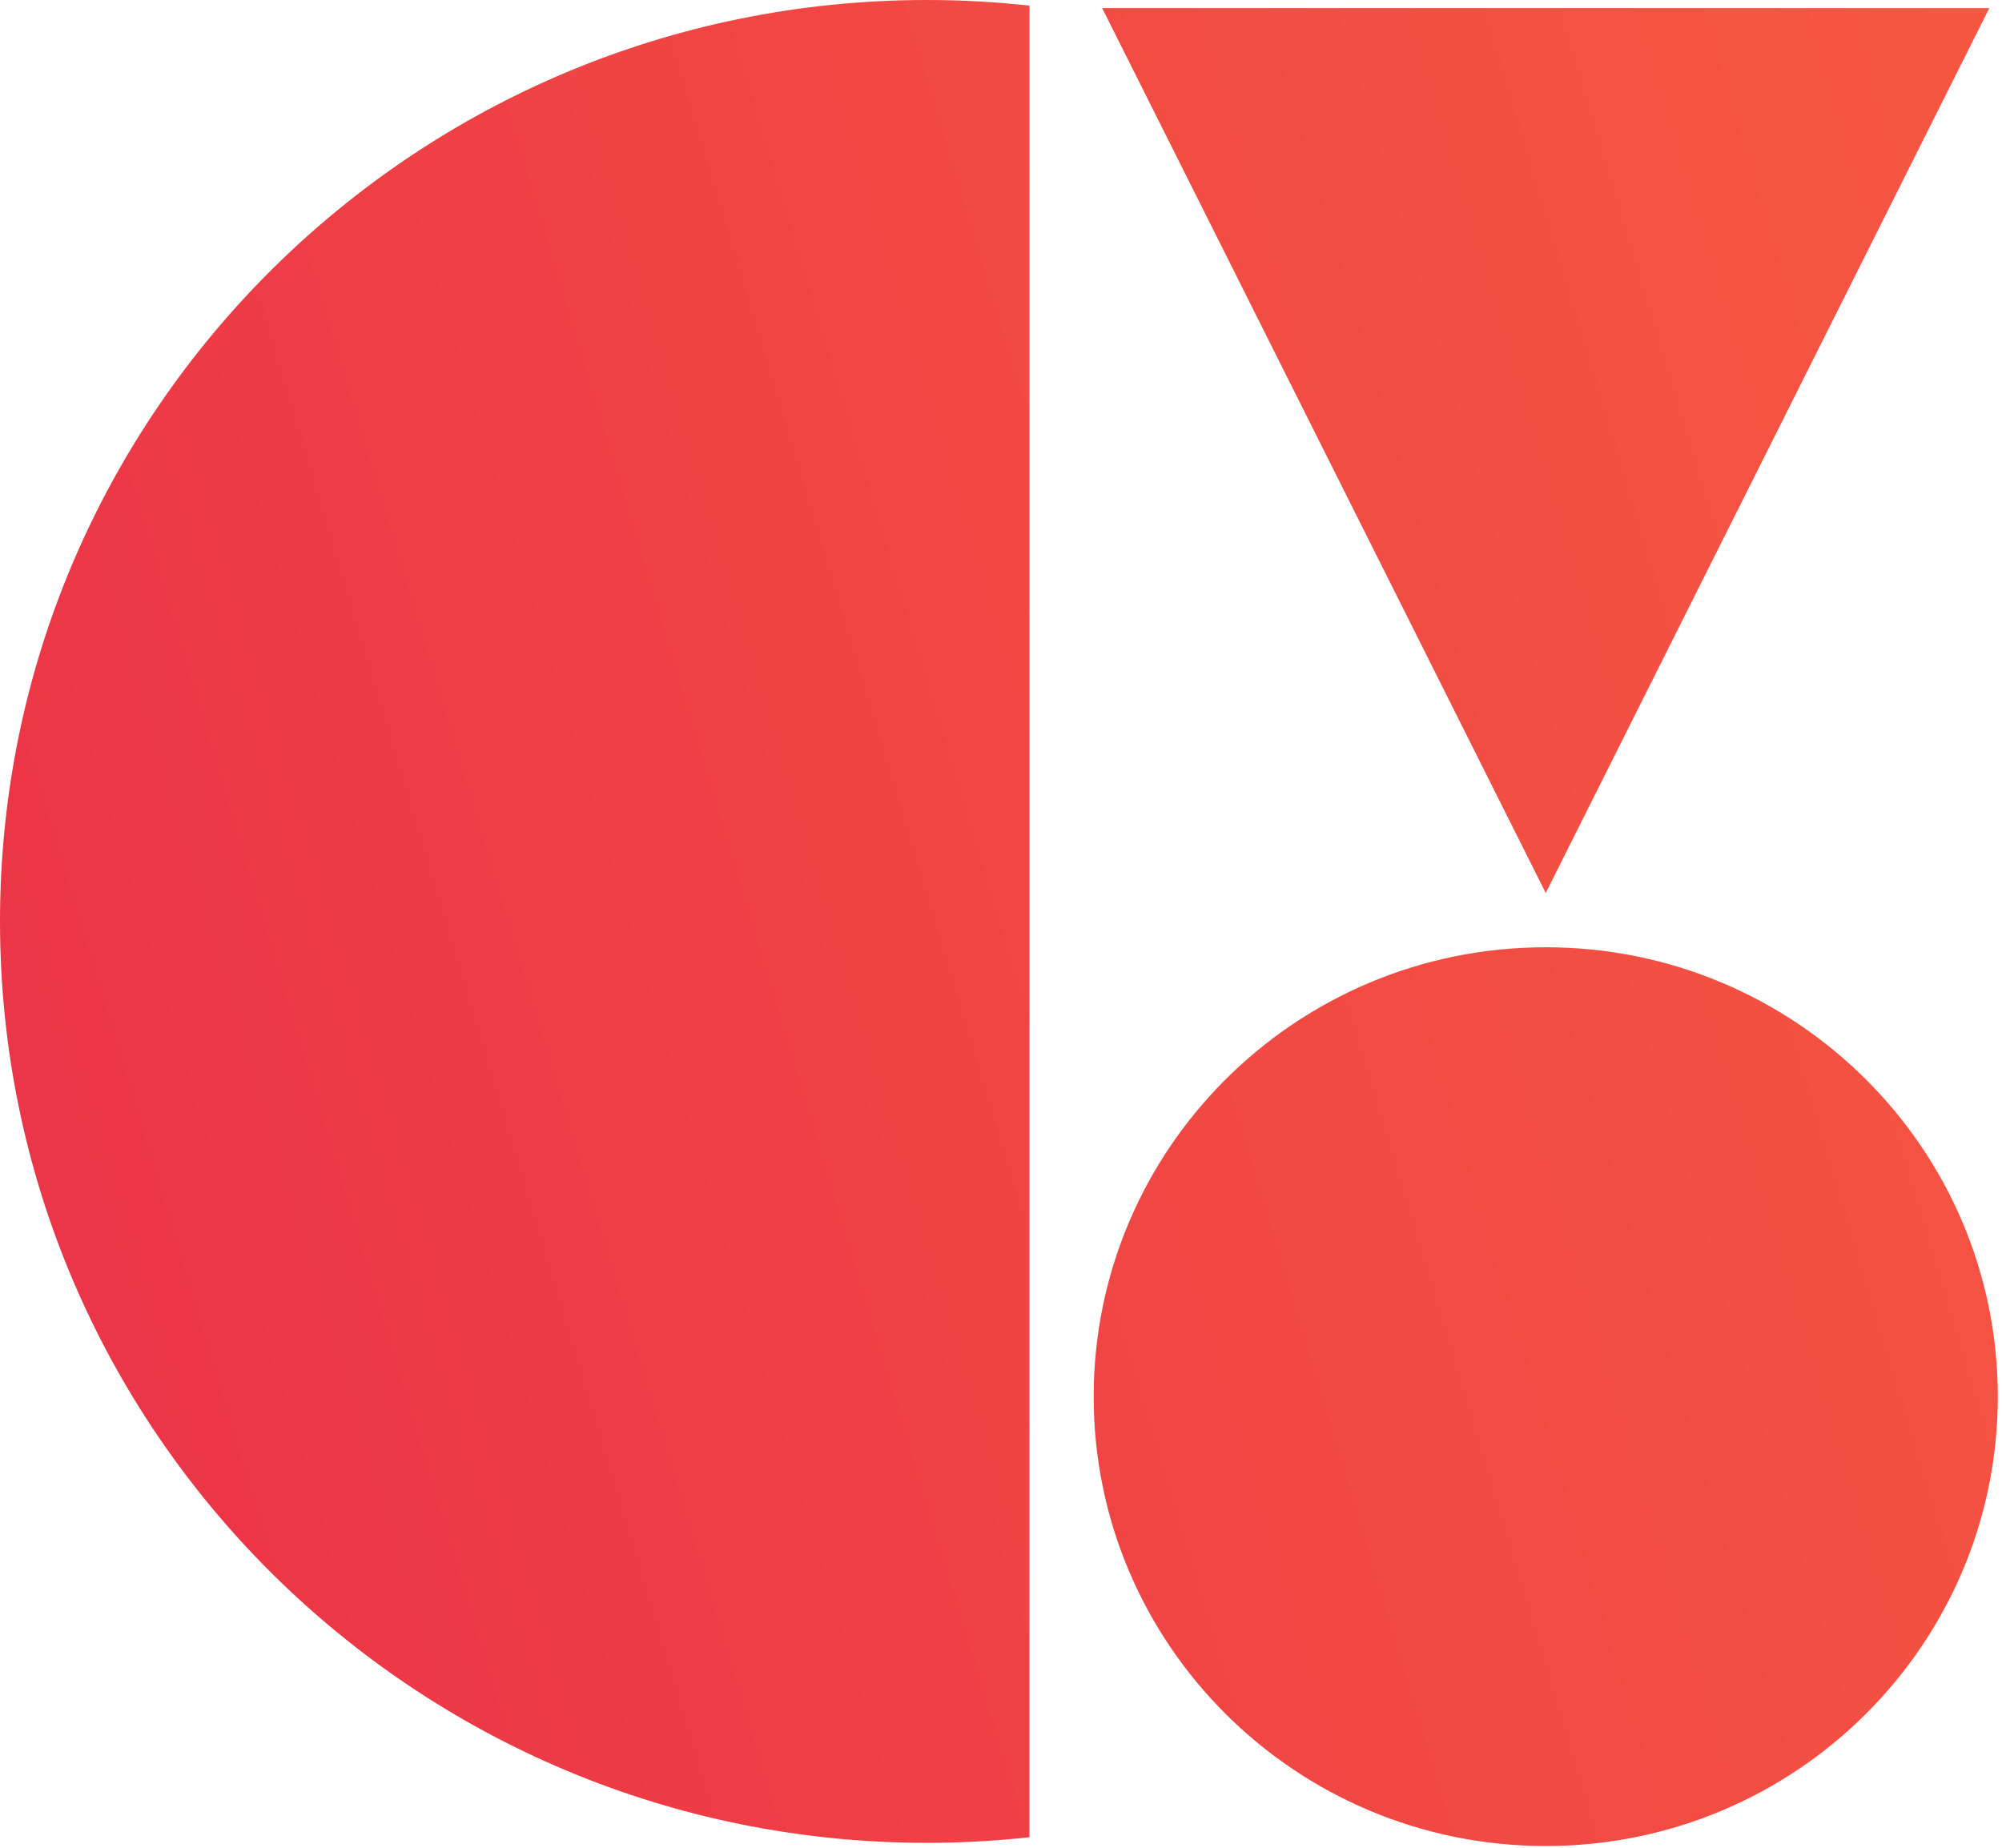 <svg width="117" height="108" viewBox="0 0 117 108" fill="none" xmlns="http://www.w3.org/2000/svg">
<path d="M116.755 81.632C116.755 96.137 104.924 107.898 90.335 107.898C75.746 107.898 63.916 96.137 63.916 81.632C63.916 67.128 75.746 55.367 90.335 55.367C104.924 55.367 116.755 67.128 116.755 81.632ZM90.335 0.473H64.412L90.335 52.193L116.259 0.473H90.335ZM54.172 0C24.25 0 0 24.109 0 53.857C0 83.605 24.25 107.713 54.172 107.713C56.197 107.713 58.202 107.6 60.165 107.385V0.329C58.191 0.113 56.197 0 54.172 0Z" fill="url(#paint0_linear_6213_103)"/>
<defs>
<linearGradient id="paint0_linear_6213_103" x1="239.544" y1="3.749" x2="2.119" y2="74.965" gradientUnits="userSpaceOnUse">
<stop offset="0.43" stop-color="#F65A41"/>
<stop offset="0.71" stop-color="#F14943"/>
<stop offset="1" stop-color="#EB3448"/>
</linearGradient>
</defs>
</svg>
